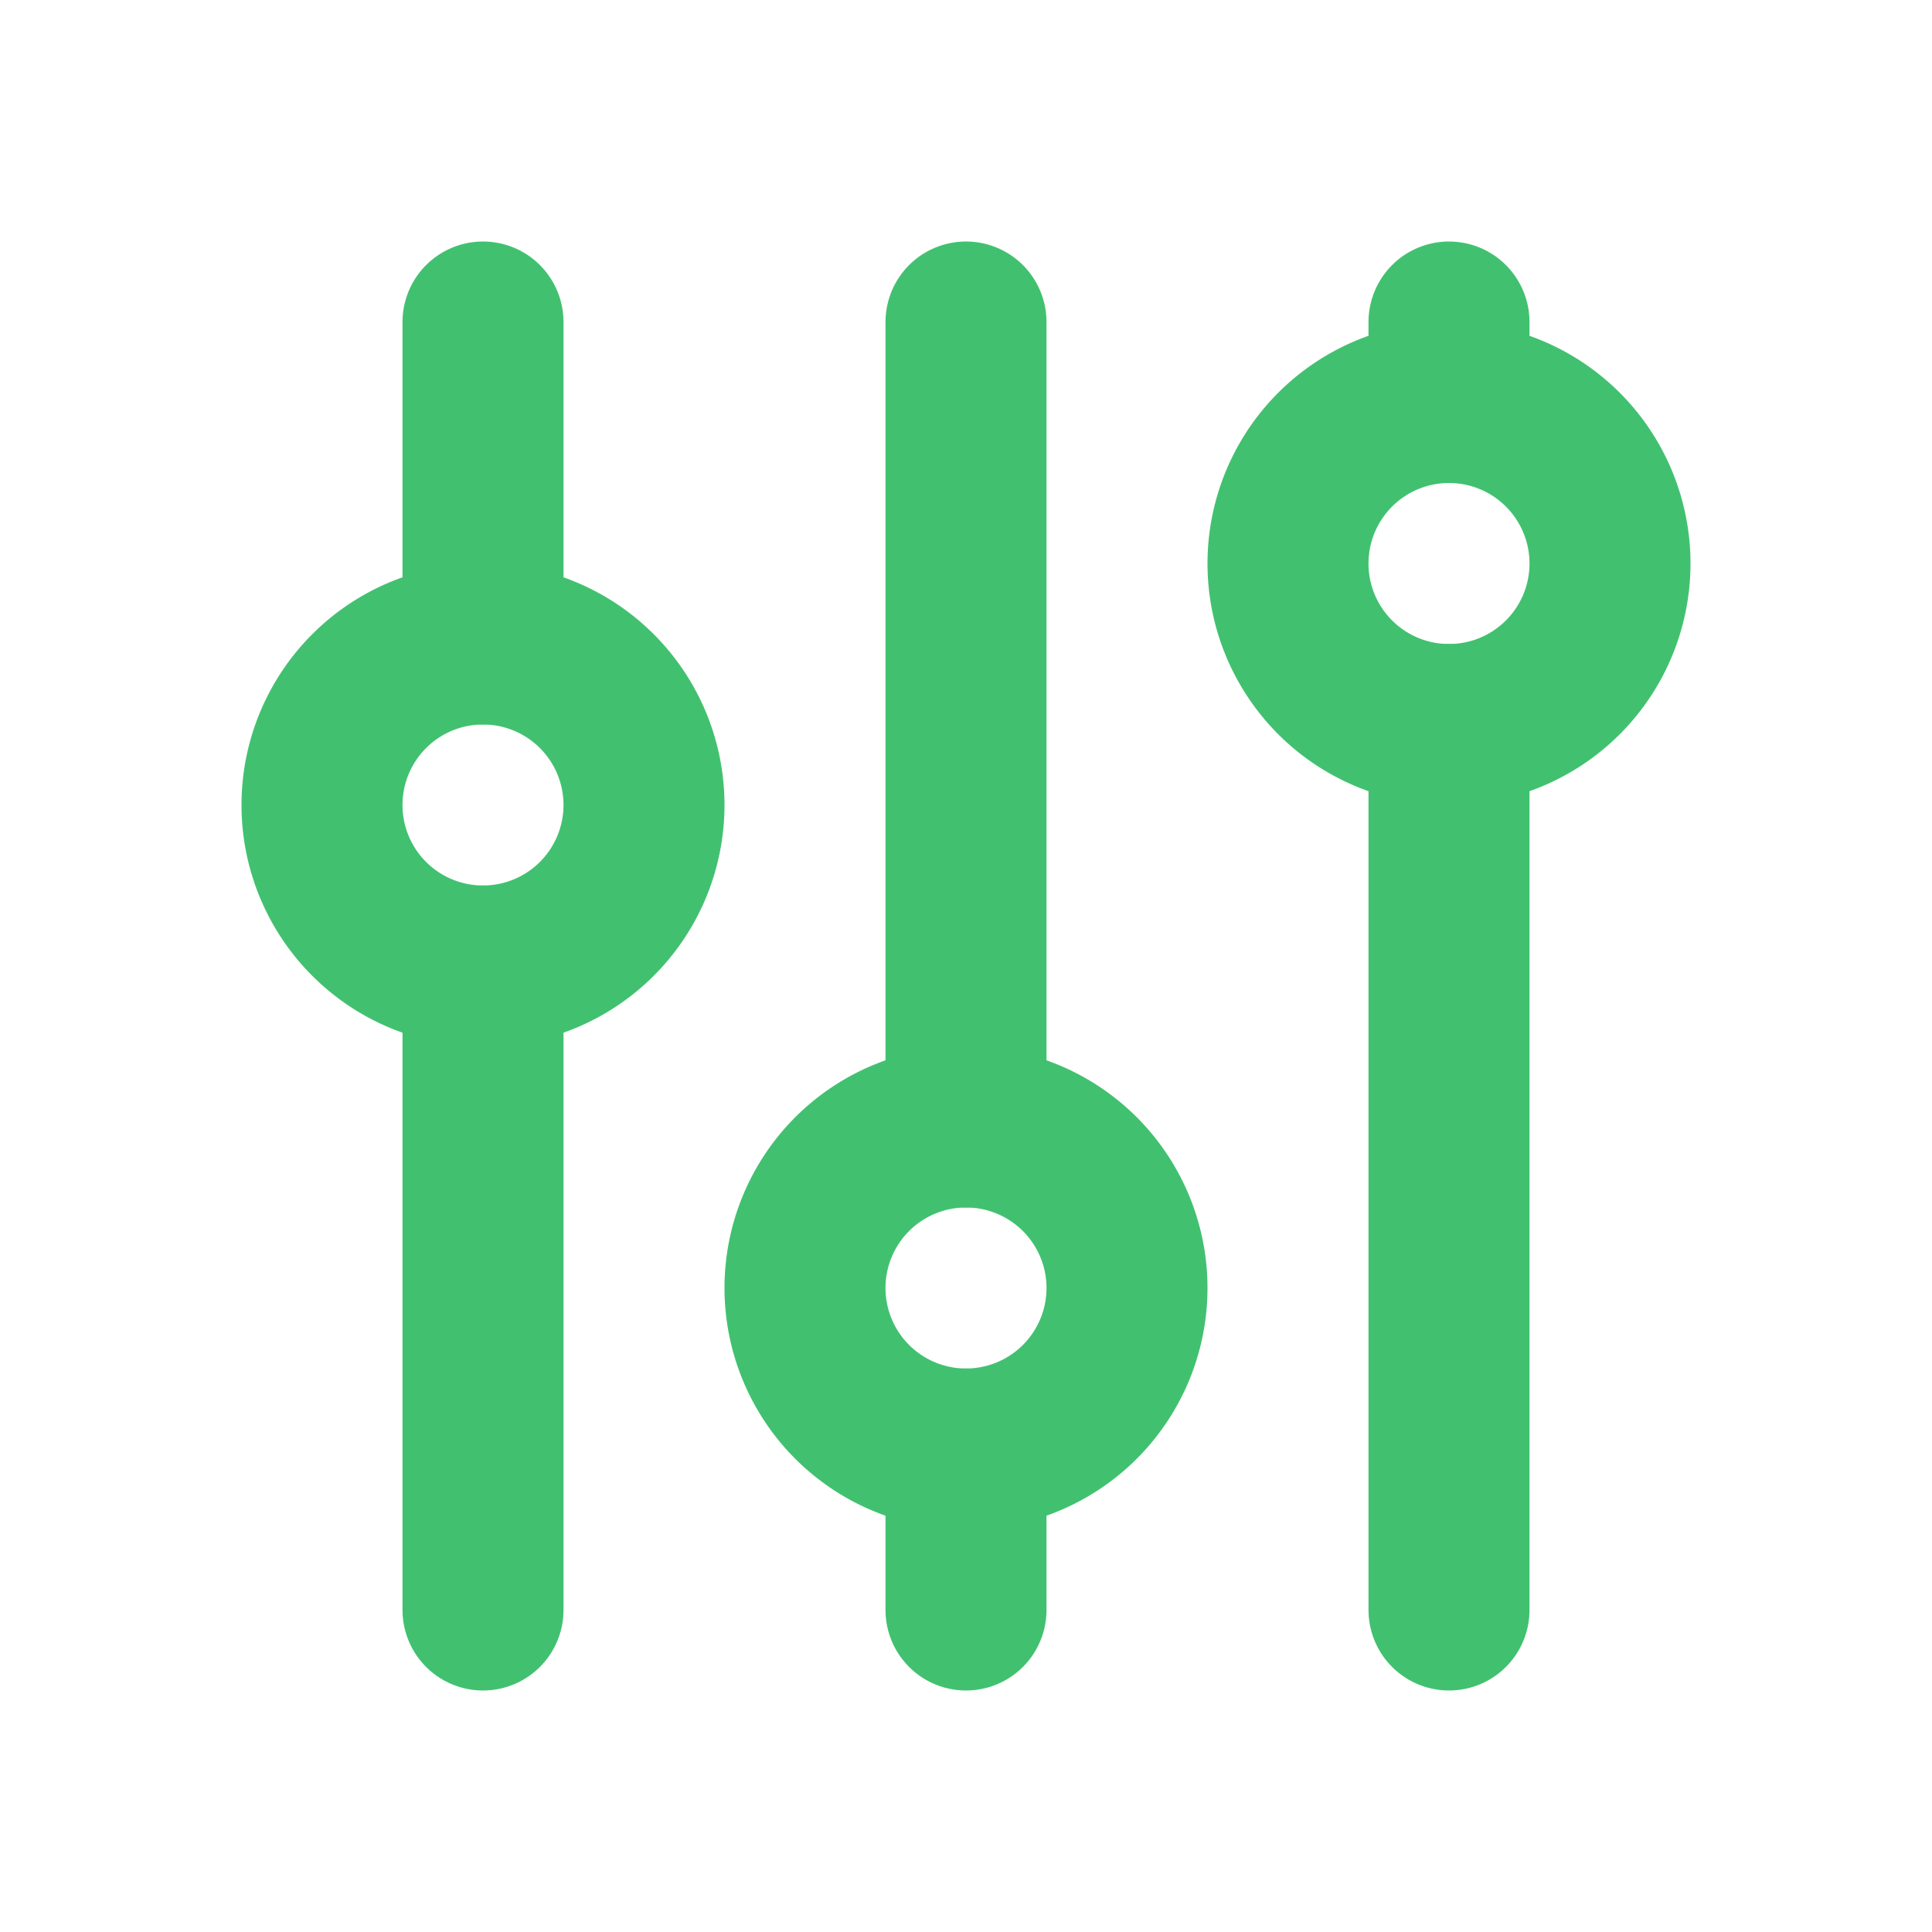 <svg  xmlns="http://www.w3.org/2000/svg"  width="24"  height="24"  viewBox="0 0 24 24"  fill="none"  stroke="#41c170"  stroke-width="2"  stroke-linecap="round"  stroke-linejoin="round"  class="icon icon-tabler icons-tabler-outline icon-tabler-adjustments"><path stroke="none" d="M0 0h24v24H0z" fill="none"/><path d="M4 10a2 2 0 1 0 4 0a2 2 0 0 0 -4 0" /><path d="M6 4v4" /><path d="M6 12v8" /><path d="M10 16a2 2 0 1 0 4 0a2 2 0 0 0 -4 0" /><path d="M12 4v10" /><path d="M12 18v2" /><path d="M16 7a2 2 0 1 0 4 0a2 2 0 0 0 -4 0" /><path d="M18 4v1" /><path d="M18 9v11" /></svg>